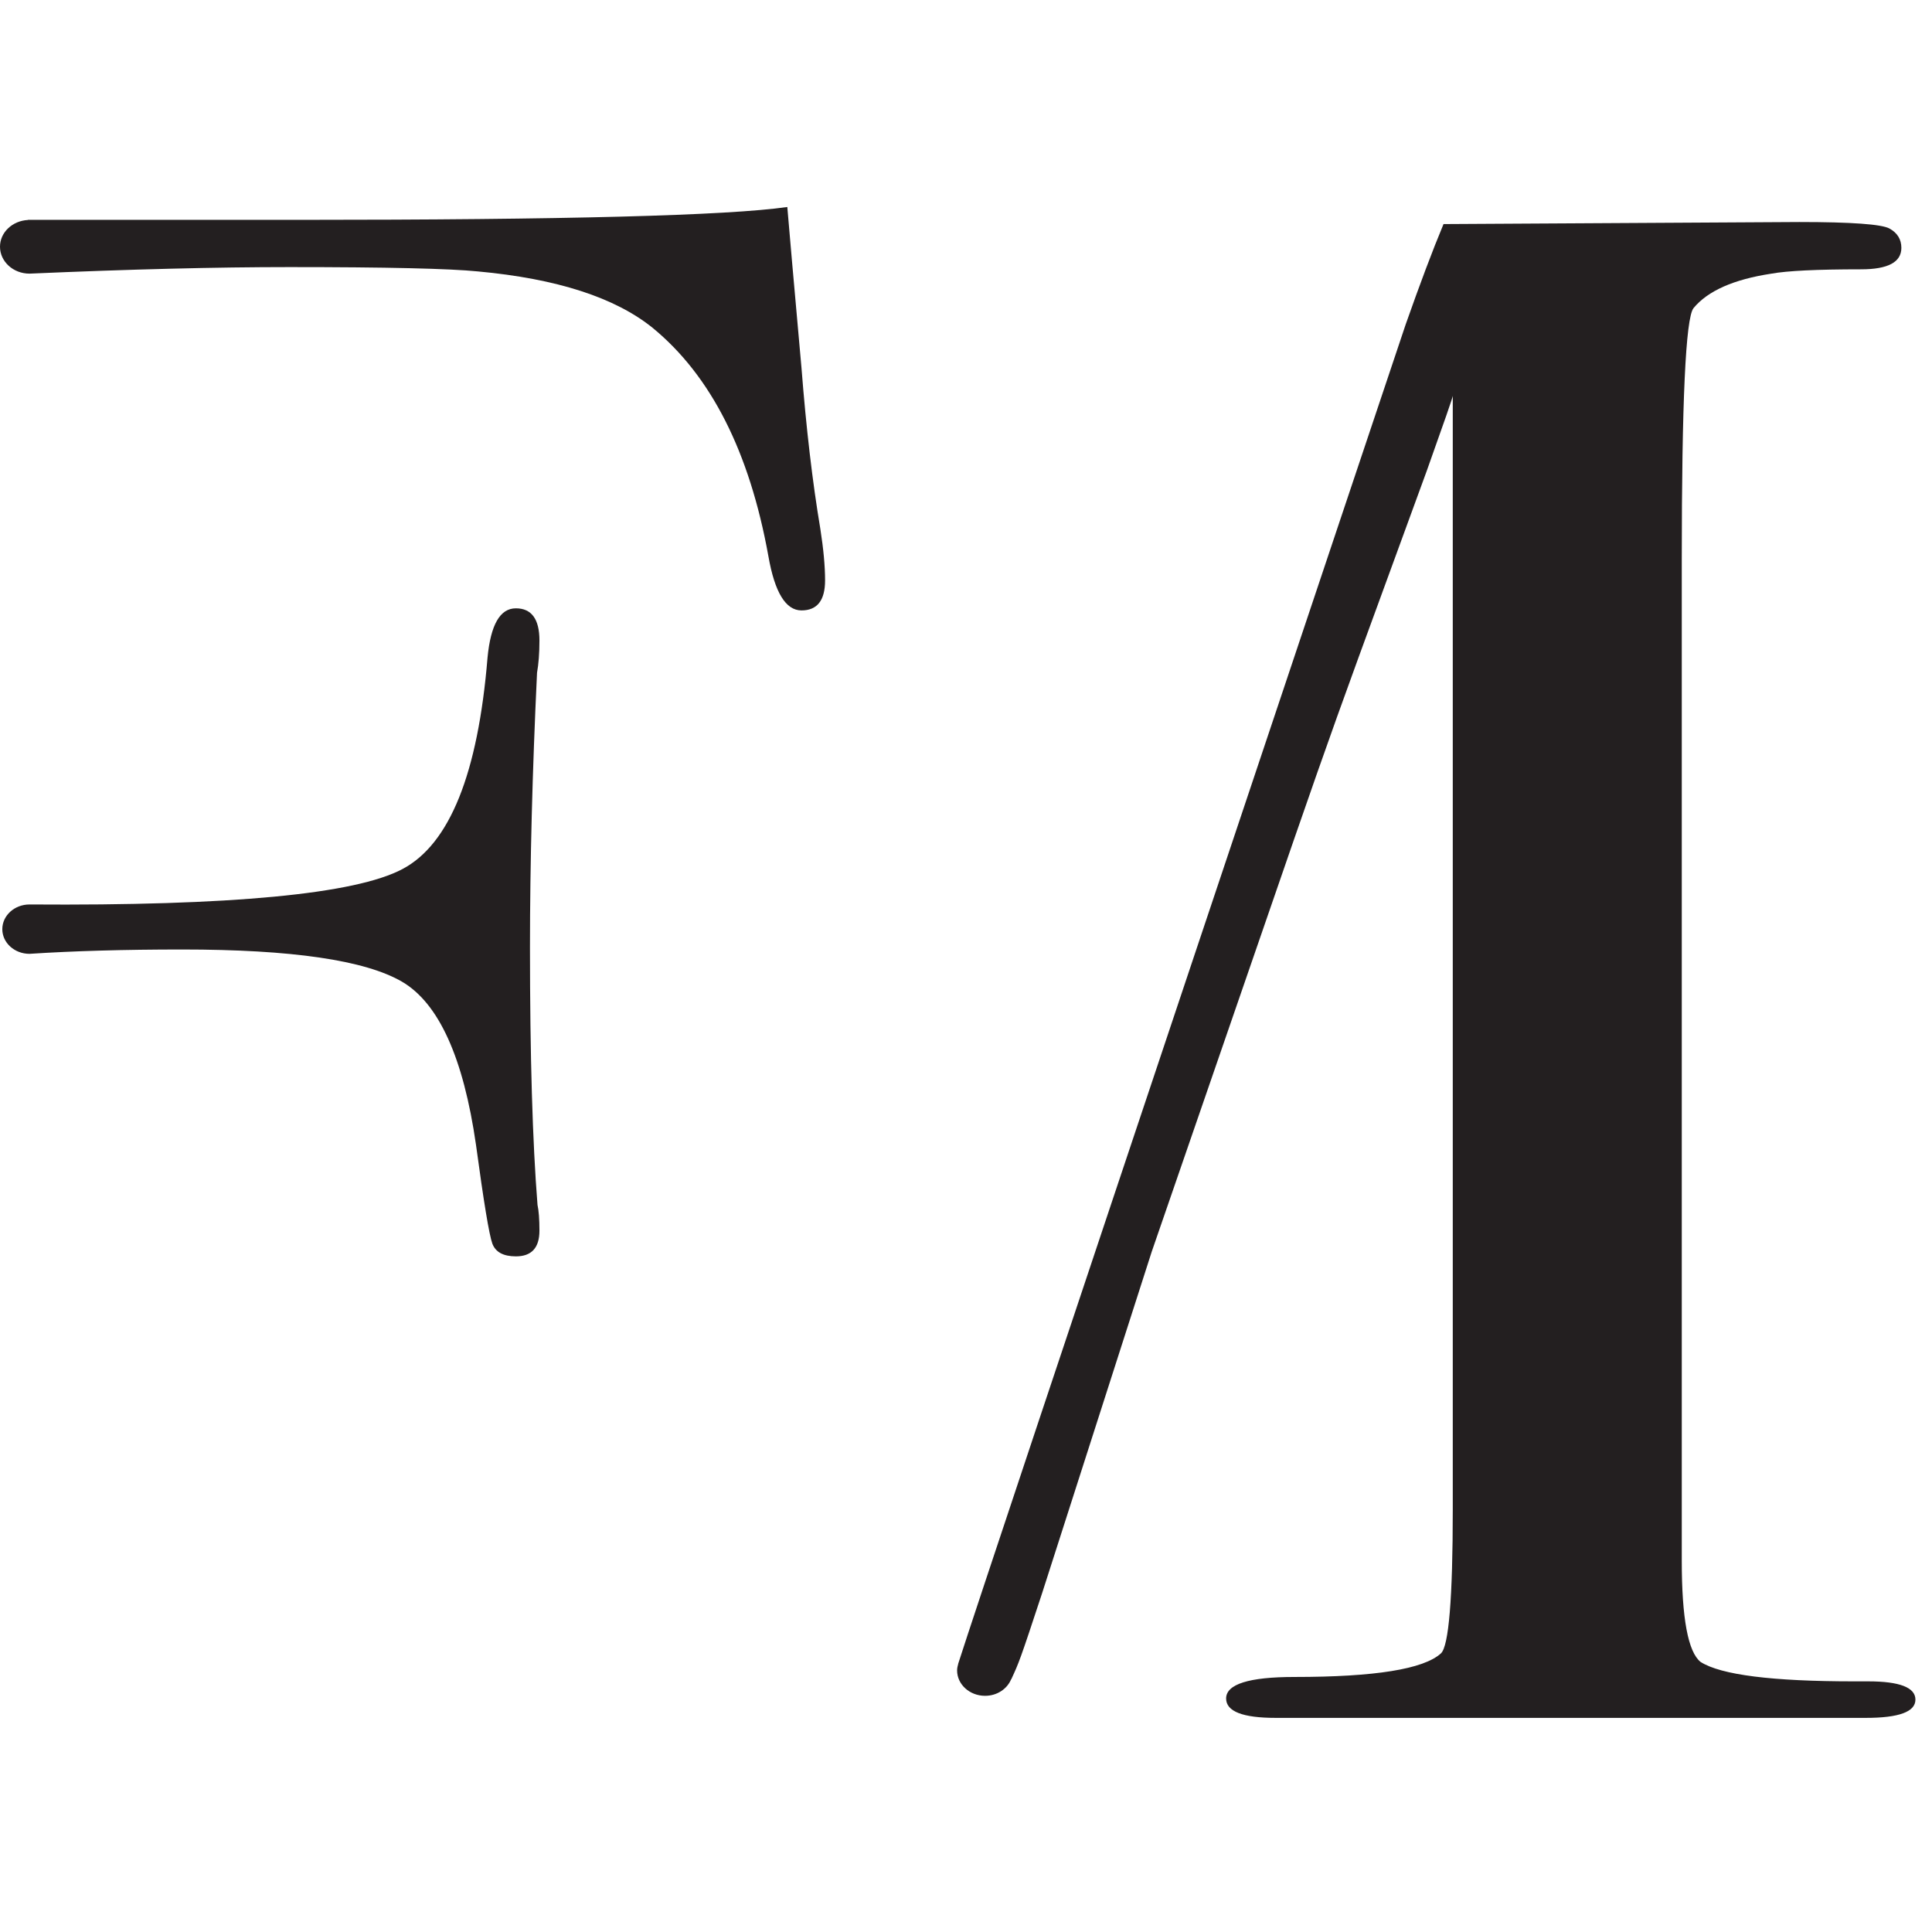 <svg xmlns="http://www.w3.org/2000/svg" version="1.1" xmlns:xlink="http://www.w3.org/1999/xlink" xmlns:svgjs="http://svgjs.dev/svgjs" width="1000" height="1000"><style>
    #light-icon {
      display: inline;
    }
    #dark-icon {
      display: none;
    }

    @media (prefers-color-scheme: dark) {
      #light-icon {
        display: none;
      }
      #dark-icon {
        display: inline;
      }
    }
  </style><g id="light-icon"><svg xmlns="http://www.w3.org/2000/svg" version="1.1" xmlns:xlink="http://www.w3.org/1999/xlink" xmlns:svgjs="http://svgjs.dev/svgjs" width="1000" height="1000"><g><g transform="matrix(10.204,0,0,10.204,0,107.143)"><svg xmlns="http://www.w3.org/2000/svg" version="1.1" xmlns:xlink="http://www.w3.org/1999/xlink" xmlns:svgjs="http://svgjs.dev/svgjs" width="98px" height="77px"><svg width="98px" height="77px" viewBox="0 0 98 77" version="1.1" xmlns="http://www.w3.org/2000/svg" xmlns:xlink="http://www.w3.org/1999/xlink">
    <!-- Generator: Sketch 52.6 (67491) - http://www.bohemiancoding.com/sketch -->
    <title>logo-fondazione-milano-3</title>
    <desc>Created with Sketch.</desc>
    <g id="Page-1" stroke="none" stroke-width="1" fill="none" fill-rule="evenodd">
        <g id="logo-fondazione-milano-3" fill="#231F20" fill-rule="nonzero">
            <path d="M94.764,74.787 L94.051,74.787 C89.894,74.787 87.301,74.46 86.264,73.803 C85.626,73.296 85.308,71.587 85.308,68.673 L85.308,17.906 C85.308,9.897 85.504,5.639 85.902,5.132 C86.626,4.253 87.941,3.672 89.853,3.381 C90.658,3.235 92.172,3.161 94.406,3.161 C95.764,3.161 96.447,2.8 96.447,2.073 C96.447,1.637 96.24,1.309 95.838,1.089 C95.44,0.874 93.916,0.762 91.269,0.762 L73.223,0.866 C72.661,2.212 72.023,3.911 71.303,5.956 C71.303,5.956 50.107,69.18 48.603,73.898 L48.606,73.898 C48.576,74.006 48.549,74.115 48.549,74.232 C48.549,74.942 49.184,75.52 49.968,75.52 C50.576,75.52 51.086,75.172 51.289,74.683 L51.296,74.683 C51.685,73.841 51.735,73.736 52.858,70.323 L58.42,52.996 C68.687,23.293 65.889,31.123 72.371,13.388 C73.249,10.924 73.692,9.654 73.692,9.579 L73.692,66.061 C73.692,70.573 73.489,73.006 73.091,73.368 C72.212,74.168 69.741,74.564 65.666,74.564 C63.354,74.564 62.195,74.929 62.195,75.656 C62.195,76.311 63.034,76.639 64.709,76.639 L94.646,76.639 C96.322,76.639 97.16,76.332 97.16,75.713 C97.16,75.098 96.359,74.787 94.764,74.787 Z" id="Path"></path>
            <path d="M40.656,8.165 C40.254,3.667 40.013,0.942 39.936,0 C36.898,0.436 28.638,0.652 15.15,0.652 L1.416,0.652 L1.416,0.659 C0.629,0.699 0,1.287 0,2.014 C0,2.767 0.669,3.38 1.497,3.38 C6.607,3.157 10.997,3.048 14.674,3.048 C19.619,3.048 22.809,3.123 24.245,3.268 C28.24,3.636 31.197,4.589 33.109,6.133 C36.063,8.56 38.02,12.416 38.976,17.708 C39.297,19.547 39.855,20.463 40.656,20.463 C41.45,20.463 41.852,19.959 41.852,18.942 C41.852,18.215 41.771,17.347 41.612,16.33 C41.21,13.934 40.893,11.213 40.656,8.165 Z" id="Path"></path>
            <path d="M27.363,21.989 C27.363,20.901 26.961,20.357 26.167,20.357 C25.365,20.357 24.889,21.191 24.73,22.857 C24.247,28.738 22.81,32.314 20.418,33.581 C18.022,34.855 11.715,35.453 1.496,35.379 C0.736,35.379 0.117,35.939 0.117,36.633 C0.117,37.322 0.736,37.883 1.496,37.883 C3.72,37.738 6.301,37.663 9.245,37.663 C14.805,37.663 18.522,38.207 20.391,39.296 C22.256,40.387 23.507,43.145 24.145,47.572 C24.538,50.475 24.814,52.141 24.973,52.58 C25.136,53.013 25.531,53.229 26.17,53.229 C26.961,53.229 27.363,52.797 27.363,51.925 C27.363,51.344 27.329,50.908 27.265,50.617 C27.012,47.427 26.883,43.07 26.883,37.555 C26.883,33.277 27.004,28.63 27.241,23.625 C27.319,23.189 27.363,22.642 27.363,21.989 Z" id="Path"></path>
        </g>
    </g>
</svg></svg></g></g></svg></g><g id="dark-icon"><svg xmlns="http://www.w3.org/2000/svg" version="1.1" xmlns:xlink="http://www.w3.org/1999/xlink" xmlns:svgjs="http://svgjs.dev/svgjs" width="1000" height="1000"><g><g transform="matrix(10,0,0,10,0,0)"><svg xmlns="http://www.w3.org/2000/svg" version="1.1" xmlns:xlink="http://www.w3.org/1999/xlink" xmlns:svgjs="http://svgjs.dev/svgjs" width="100%" height="100%"><svg xmlns="http://www.w3.org/2000/svg" xmlns:xlink="http://www.w3.org/1999/xlink" xmlns:serif="http://www.serif.com/" width="100%" height="100%" viewBox="0 0 68 68" xml:space="preserve" style="fill-rule:evenodd;clip-rule:evenodd;stroke-linejoin:round;stroke-miterlimit:1.414;">
  <path d="M0,67.779l67.792,0l0,-67.779l-67.792,0l0,67.779Zm24.25,-28.108c0.029,0.146 0.05,0.362 0.05,0.646c0,0.433 -0.179,0.65 -0.55,0.65c-0.279,0 -0.463,-0.109 -0.537,-0.33c-0.067,-0.212 -0.2,-1.041 -0.375,-2.483c-0.284,-2.212 -0.855,-3.579 -1.696,-4.116c-0.85,-0.542 -2.525,-0.817 -5.038,-0.817c-1.337,0 -2.504,0.037 -3.512,0.108c-0.346,0 -0.621,-0.275 -0.621,-0.621c0,-0.341 0.275,-0.629 0.621,-0.629c4.625,0.042 7.475,-0.258 8.562,-0.887c1.088,-0.629 1.733,-2.417 1.95,-5.338c0.075,-0.829 0.288,-1.25 0.646,-1.25c0.371,0 0.55,0.271 0.55,0.817c0,0.325 -0.021,0.596 -0.062,0.812c-0.105,2.496 -0.163,4.804 -0.163,6.934c0,2.741 0.063,4.912 0.175,6.504m6.054,-15.008c-0.354,0 -0.616,-0.459 -0.75,-1.376c-0.446,-2.629 -1.325,-4.55 -2.654,-5.754c-0.871,-0.771 -2.217,-1.25 -4.013,-1.425c-0.645,-0.075 -2.095,-0.108 -4.333,-0.108c-1.667,0 -3.654,0.054 -5.962,0.154c-0.371,0 -0.675,-0.3 -0.675,-0.671c0,-0.366 0.279,-0.658 0.637,-0.679l6.213,0c6.108,0 9.845,-0.108 11.216,-0.329c0.034,0.471 0.142,1.825 0.321,4.062c0.113,1.526 0.258,2.88 0.433,4.063c0.08,0.512 0.109,0.942 0.109,1.308c0,0.5 -0.184,0.755 -0.542,0.755m24.429,27.945l-0.596,0l-2.766,0l-3.079,0l-3.796,0l-2.929,0l-0.384,0c-0.754,0 -1.137,-0.154 -1.137,-0.483c0,-0.358 0.529,-0.546 1.575,-0.546c1.846,0 2.967,-0.192 3.354,-0.6c0.179,-0.179 0.279,-1.383 0.279,-3.625l0,-28.104c0,0.033 -0.2,0.667 -0.6,1.892c-1.446,4.362 -3.554,10.937 -6.316,19.708l-2.513,8.621c-0.5,1.696 -0.525,1.75 -0.704,2.171l-0.004,0c-0.088,0.241 -0.325,0.412 -0.596,0.412c-0.354,0 -0.642,-0.279 -0.642,-0.637c0,-0.055 0.004,-0.109 0.017,-0.167c0.683,-2.346 10.279,-33.808 10.279,-33.808c0.321,-1.017 0.608,-1.863 0.867,-2.53l8.166,-0.058c1.188,0 1.884,0.058 2.063,0.167c0.183,0.112 0.275,0.267 0.275,0.487c0,0.367 -0.313,0.546 -0.921,0.546c-1.013,0 -1.696,0.038 -2.058,0.113c-0.871,0.141 -1.463,0.429 -1.796,0.866c-0.175,0.25 -0.263,2.371 -0.263,6.354l0,25.267c0,1.442 0.142,2.3 0.429,2.546c0.471,0.333 1.646,0.488 3.521,0.488l0.334,0c0.716,0 1.075,0.162 1.075,0.462c0,0.313 -0.375,0.458 -1.134,0.458" style="fill:#939598;fill-rule:nonzero;"></path>
</svg></svg></g></g></svg></g></svg>